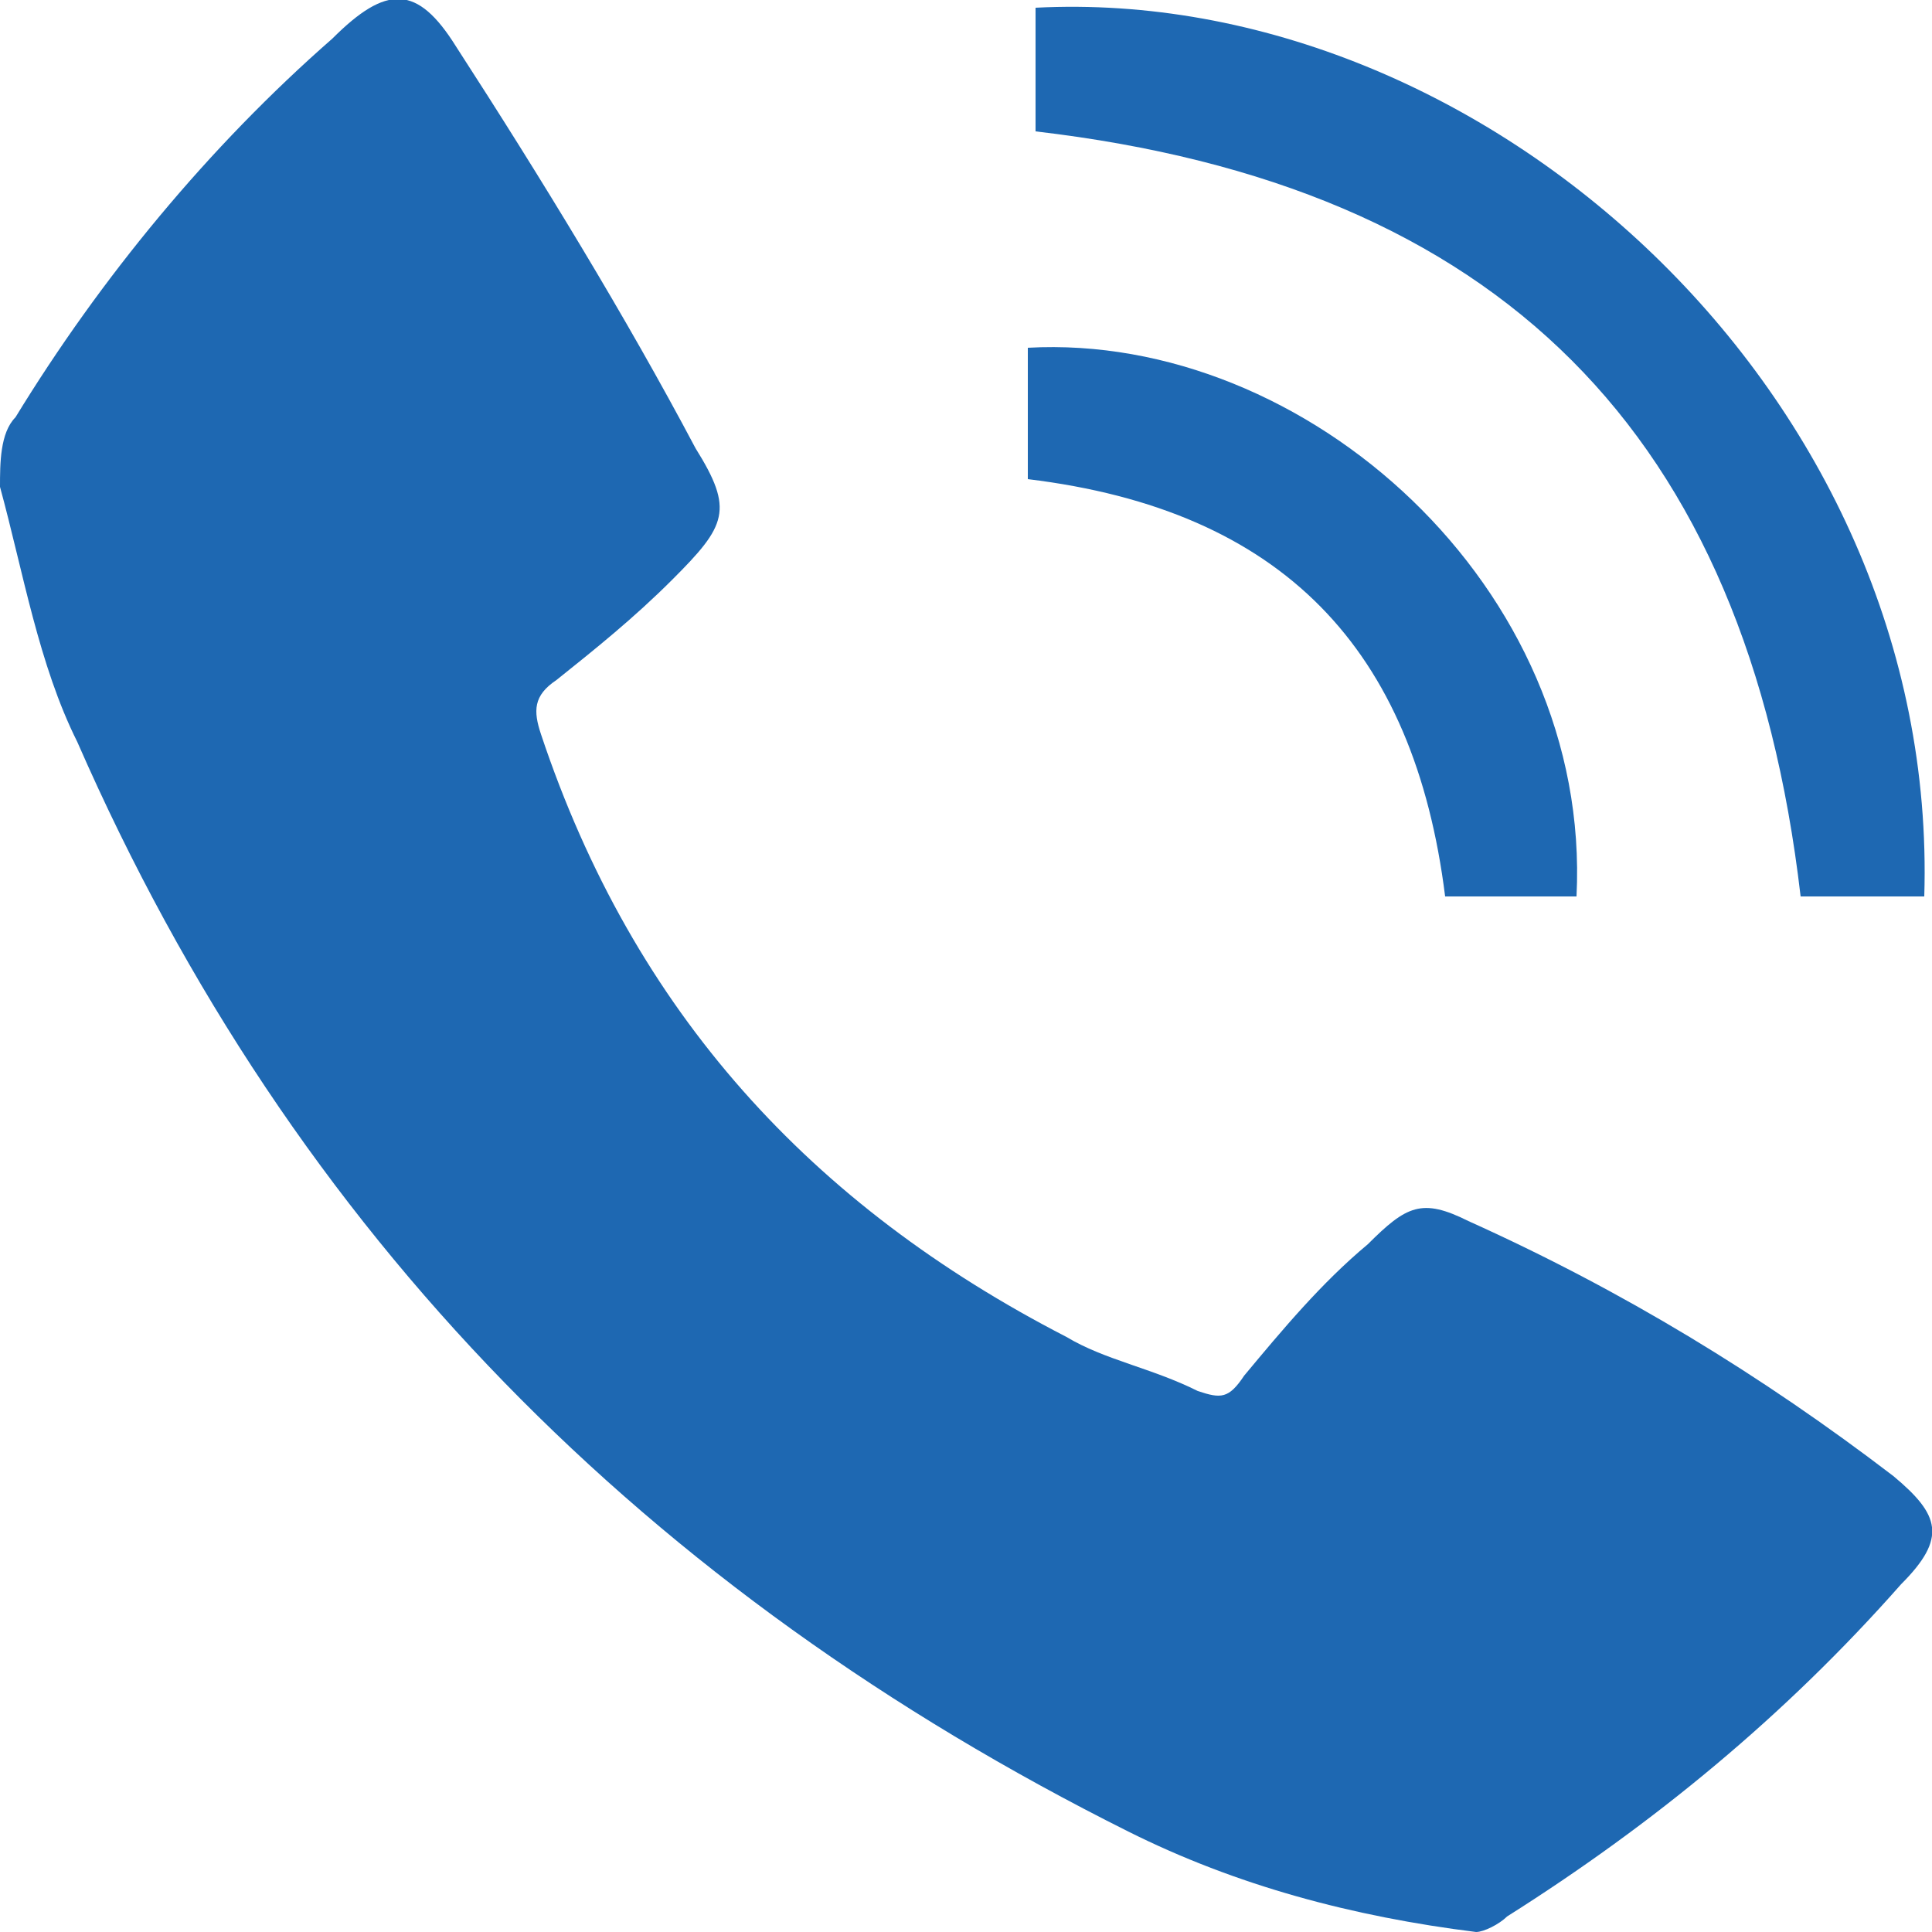 <?xml version="1.0" encoding="utf-8"?>
<!-- Generator: Adobe Illustrator 27.5.0, SVG Export Plug-In . SVG Version: 6.00 Build 0)  -->
<svg version="1.1" id="Layer_1" xmlns="http://www.w3.org/2000/svg" xmlns:xlink="http://www.w3.org/1999/xlink" x="0px" y="0px"
	 width="25px" height="25px" viewBox="0 0 25 25" style="enable-background:new 0 0 25 25;" xml:space="preserve">
<path style="fill:#1E68B2;" d="M19.1,25c-1.6-0.2-3.1-0.6-4.5-1.3C8.4,20.6,3.8,16,1,9.6C0.5,8.6,0.3,7.4,0,6.3C0,6,0,5.6,0.2,5.4
	c1.1-1.8,2.5-3.5,4.1-4.9C5-0.2,5.4-0.2,5.9,0.6C7,2.3,8.1,4.1,9,5.8c0.5,0.8,0.4,1-0.3,1.7c-0.5,0.5-1,0.9-1.5,1.3
	C6.9,9,6.9,9.2,7,9.5c1.2,3.6,3.5,6.1,6.8,7.8c0.5,0.3,1.1,0.4,1.7,0.7c0.3,0.1,0.4,0.1,0.6-0.2c0.5-0.6,1-1.2,1.6-1.7
	c0.5-0.5,0.7-0.6,1.3-0.3c2,0.9,3.8,2,5.5,3.3c0.6,0.5,0.7,0.8,0.1,1.4c-1.5,1.7-3.2,3.1-5.1,4.3C19.4,24.9,19.2,25,19.1,25L19.1,25
	z M13.4,1.7V0.1c5.8-0.3,11.7,5,11.5,11.5h-1.6C22.6,5.6,19.4,2.4,13.4,1.7L13.4,1.7z M20.4,11.6h-1.7c-0.4-3.2-2.1-5-5.4-5.4V4.5
	C16.9,4.3,20.6,7.6,20.4,11.6z"/>
</svg>